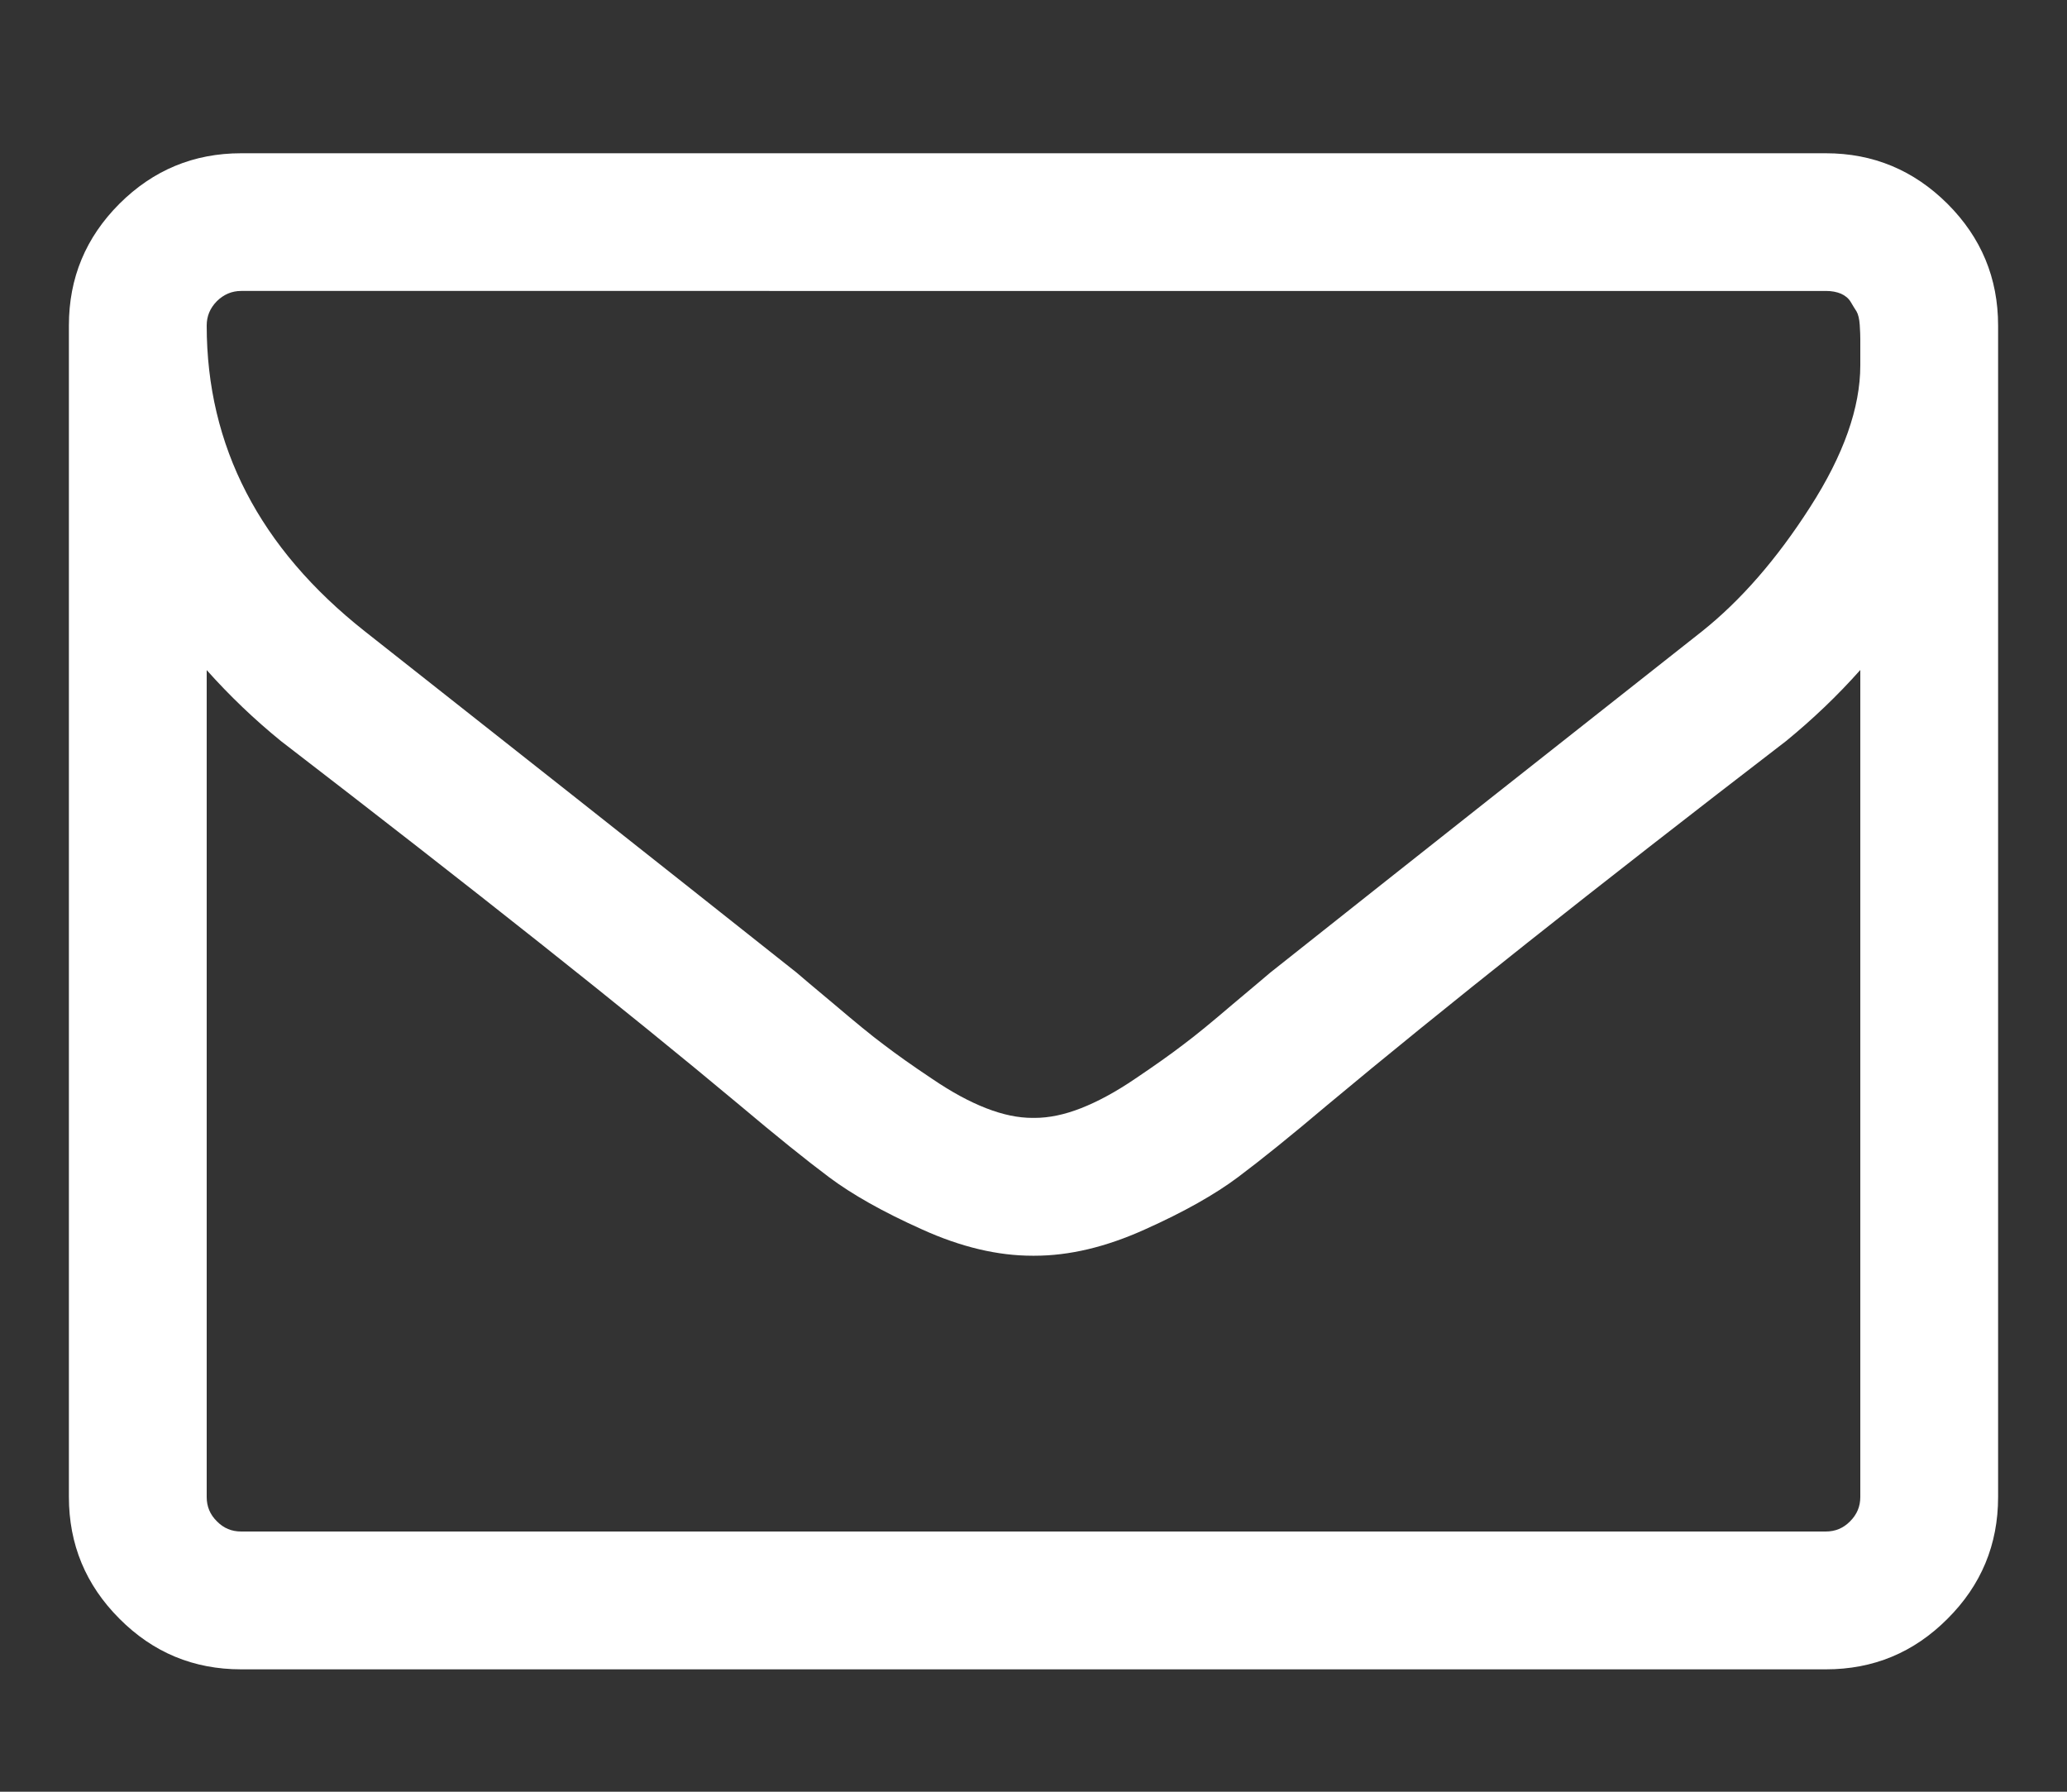 <?xml version="1.0" encoding="utf-8"?>
<!-- Generator: Adobe Illustrator 15.0.0, SVG Export Plug-In . SVG Version: 6.00 Build 0)  -->
<!DOCTYPE svg PUBLIC "-//W3C//DTD SVG 1.1//EN" "http://www.w3.org/Graphics/SVG/1.1/DTD/svg11.dtd">
<svg version="1.1" id="Layer_1" xmlns="http://www.w3.org/2000/svg" xmlns:xlink="http://www.w3.org/1999/xlink" x="0px" y="0px"
	 width="15px" height="13px" viewBox="0 0 15 13" enable-background="new 0 0 15 13" xml:space="preserve">
<rect x="0" y="0" width="15" height="13" fill="#333333" stroke="none"/>
<g>
	<path fill="#FFFFFF" d="M14.5,2.362v8.5c0,0.344-0.122,0.639-0.367,0.883c-0.245,0.246-0.539,0.367-0.883,0.367H1.75
		c-0.344,0-0.638-0.121-0.883-0.367C0.622,11.5,0.5,11.205,0.5,10.861v-8.5c0-0.344,0.122-0.638,0.367-0.883
		C1.112,1.234,1.406,1.112,1.75,1.112h11.5c0.344,0,0.638,0.123,0.883,0.367C14.378,1.724,14.5,2.018,14.5,2.362z M13.5,2.651
		c0-0.01,0-0.039,0-0.086s0-0.082,0-0.105s-0.001-0.057-0.004-0.102c-0.003-0.044-0.011-0.077-0.023-0.098
		C13.46,2.24,13.445,2.216,13.43,2.19c-0.016-0.026-0.039-0.045-0.07-0.059c-0.031-0.013-0.067-0.02-0.109-0.02H1.75
		c-0.067,0-0.126,0.025-0.176,0.074C1.524,2.236,1.5,2.294,1.5,2.362c0,0.875,0.383,1.615,1.148,2.219
		c1.005,0.792,2.05,1.617,3.133,2.476c0.031,0.027,0.122,0.104,0.273,0.23C6.206,7.416,6.325,7.514,6.414,7.58
		c0.089,0.068,0.204,0.15,0.348,0.246c0.144,0.098,0.274,0.168,0.395,0.215s0.231,0.07,0.336,0.07H7.5h0.008
		c0.104,0,0.216-0.023,0.336-0.07s0.251-0.117,0.395-0.215C8.382,7.73,8.497,7.648,8.586,7.58c0.089-0.066,0.208-0.164,0.359-0.293
		c0.151-0.127,0.242-0.203,0.273-0.23c1.083-0.859,2.128-1.684,3.133-2.476c0.281-0.224,0.543-0.524,0.785-0.902
		C13.379,3.301,13.5,2.958,13.5,2.651z M13.5,10.861v-6c-0.167,0.188-0.347,0.359-0.539,0.516c-1.396,1.073-2.505,1.953-3.328,2.64
		C9.367,8.242,9.151,8.416,8.984,8.541S8.593,8.793,8.309,8.92C8.024,9.049,7.758,9.111,7.508,9.111H7.5H7.492
		c-0.25,0-0.517-0.062-0.801-0.191C6.407,8.793,6.183,8.666,6.016,8.541S5.633,8.242,5.367,8.018
		C4.544,7.33,3.435,6.451,2.039,5.377C1.847,5.221,1.667,5.049,1.5,4.862v6c0,0.068,0.024,0.127,0.074,0.176
		c0.05,0.051,0.108,0.074,0.176,0.074h11.5c0.067,0,0.126-0.023,0.176-0.074C13.476,10.988,13.5,10.93,13.5,10.861z"/>
</g>
</svg>
